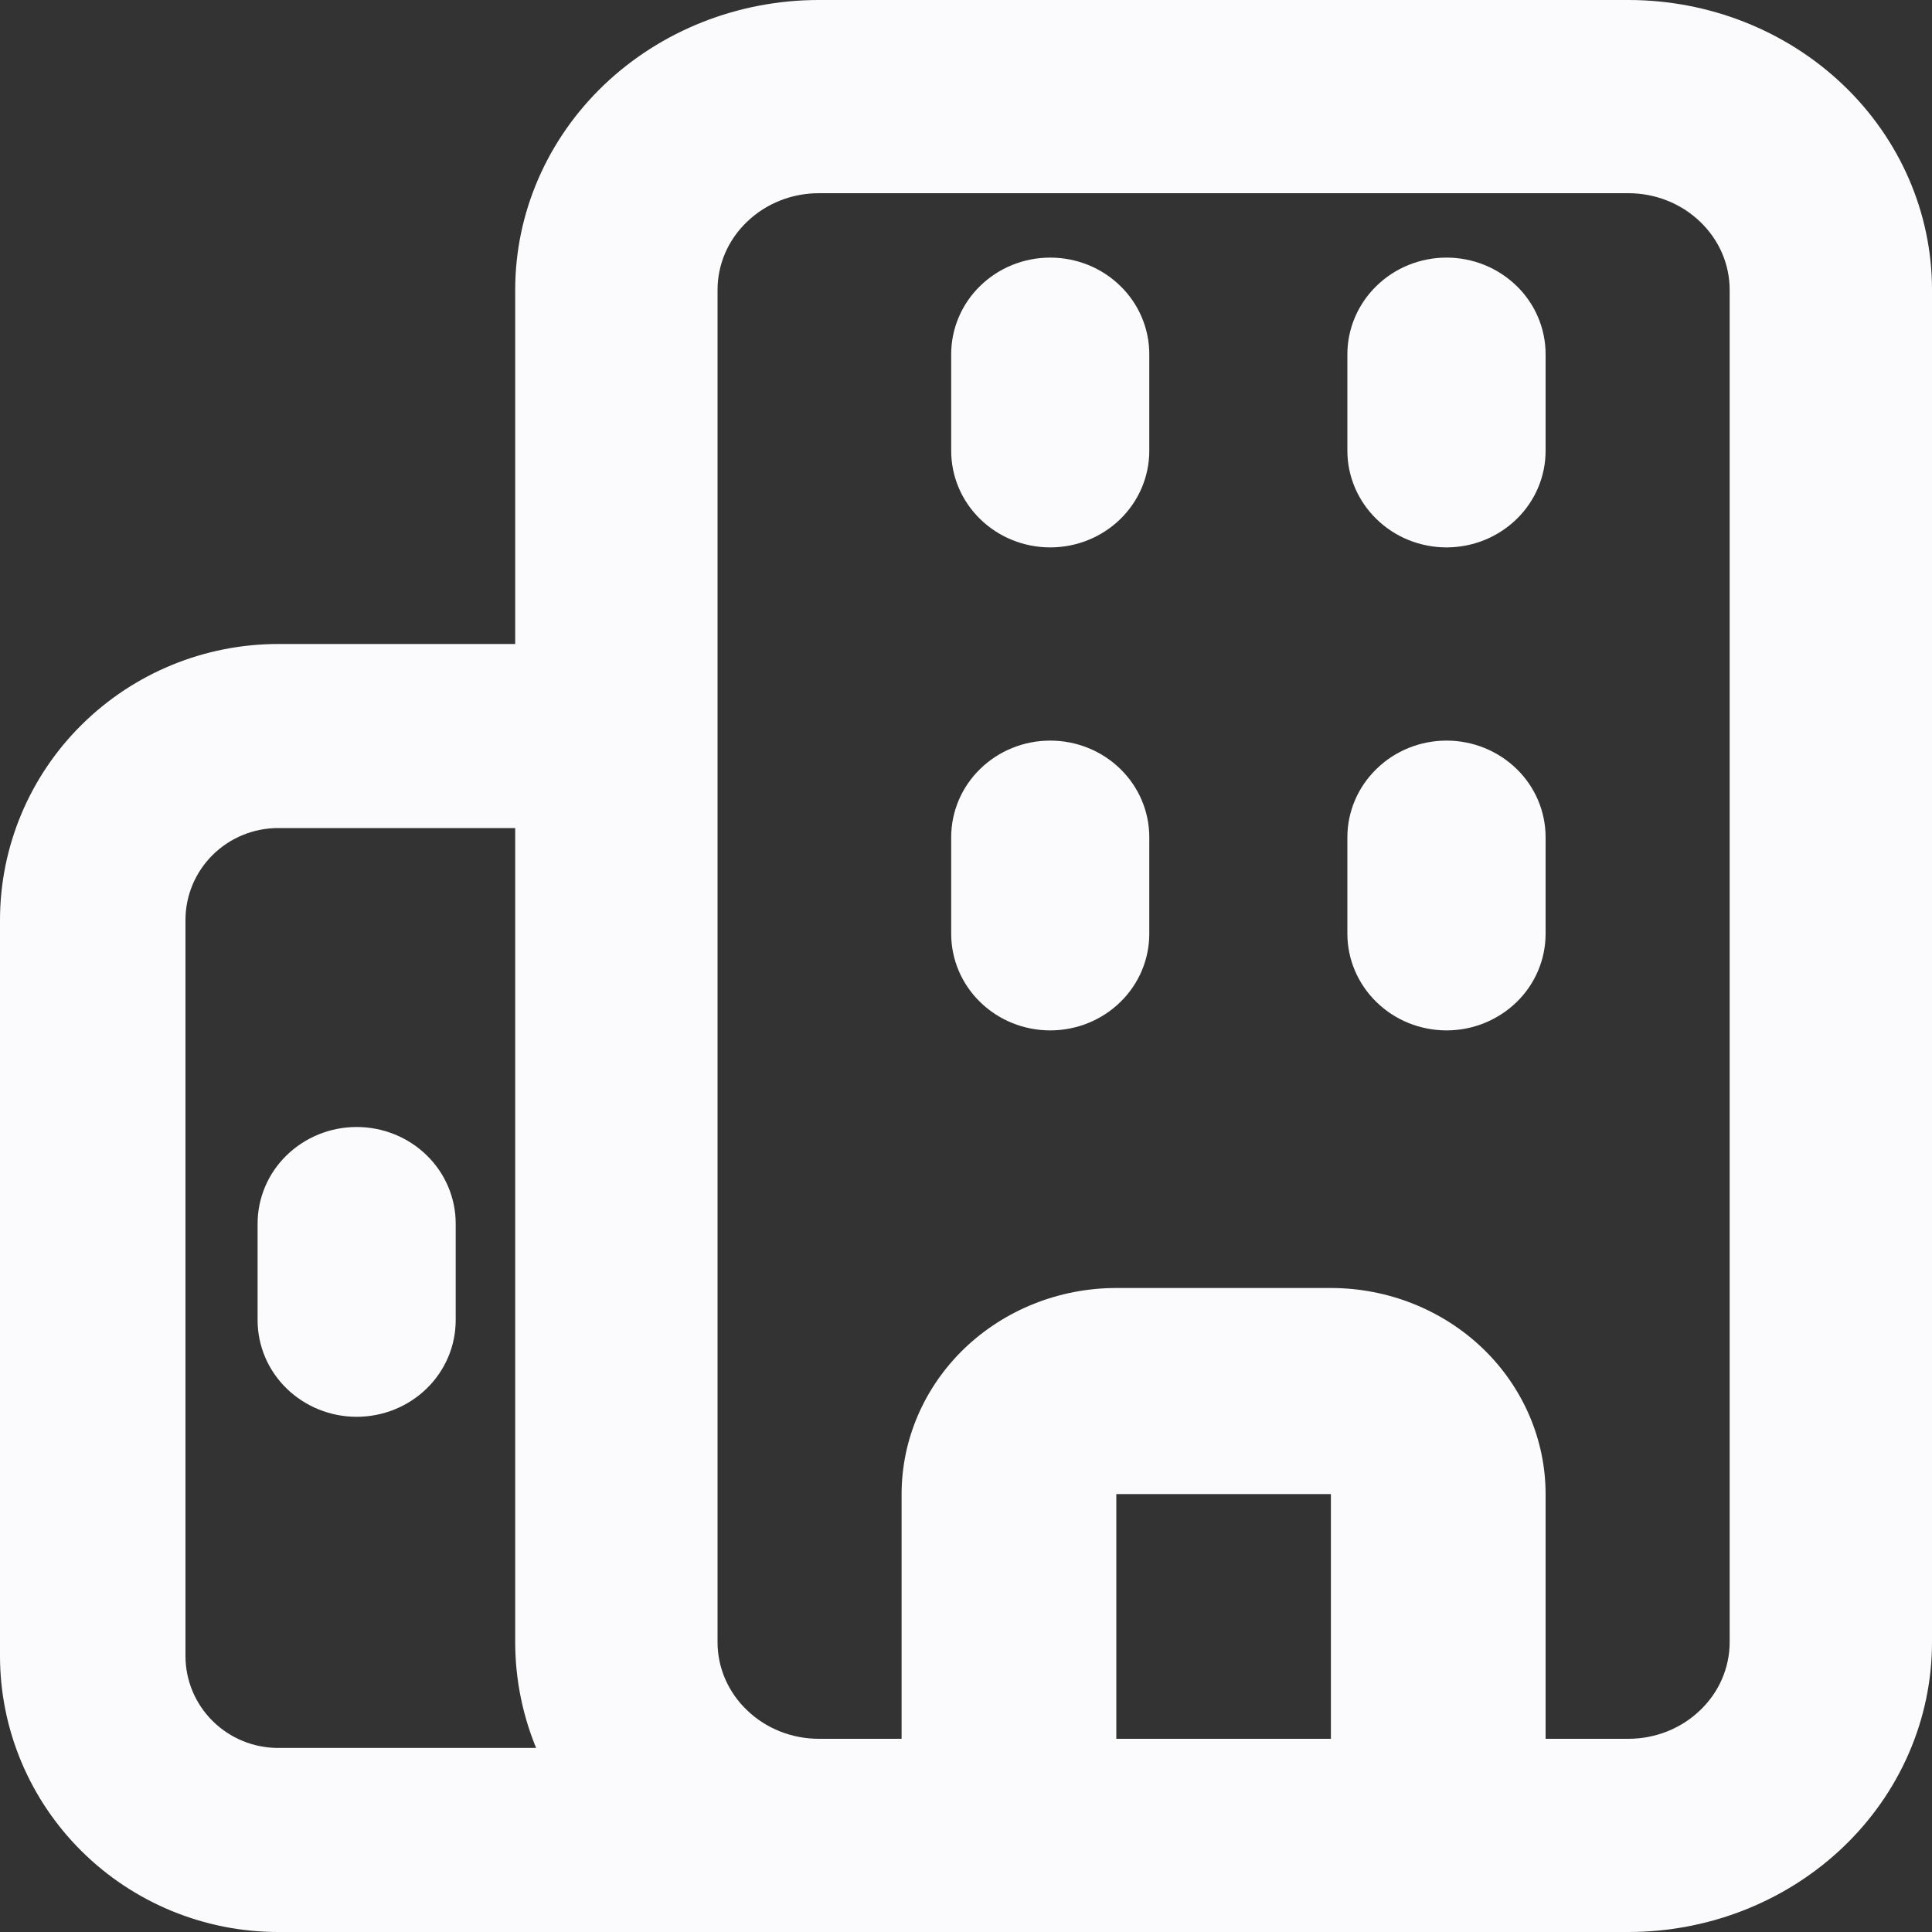<svg width="15" height="15" viewBox="0 0 15 15" fill="none" xmlns="http://www.w3.org/2000/svg">
<rect x="0" y="0" width="15" height="15" fill="#333333" stroke="none"/>
<path fill-rule="evenodd" clip-rule="evenodd" d="M4 2.25C4 1.653 4.248 1.081 4.69 0.659C5.132 0.237 5.732 0 6.357 0H12.643C13.268 0 13.868 0.237 14.31 0.659C14.752 1.081 15 1.653 15 2.25V12.75C15 13.347 14.752 13.919 14.31 14.341C13.868 14.763 13.268 15 12.643 15H6.357C5.732 15 5.132 14.763 4.69 14.341C4.248 13.919 4 13.347 4 12.75V2.25ZM6.357 1.5C6.149 1.5 5.949 1.579 5.802 1.72C5.654 1.86 5.571 2.051 5.571 2.25V12.75C5.571 12.949 5.654 13.14 5.802 13.28C5.949 13.421 6.149 13.5 6.357 13.5H12.643C12.851 13.5 13.051 13.421 13.198 13.28C13.346 13.14 13.429 12.949 13.429 12.75V2.25C13.429 2.051 13.346 1.86 13.198 1.72C13.051 1.579 12.851 1.5 12.643 1.5H6.357Z" fill="#FBFBFD"/>
<path fill-rule="evenodd" clip-rule="evenodd" d="M0 7.143C0 6.575 0.228 6.029 0.633 5.628C1.038 5.226 1.587 5 2.16 5H5.4V6.429H2.16C1.969 6.429 1.786 6.504 1.651 6.638C1.516 6.772 1.44 6.953 1.44 7.143V12.857C1.44 13.047 1.516 13.228 1.651 13.362C1.786 13.496 1.969 13.571 2.16 13.571H9V15H2.16C1.587 15 1.038 14.774 0.633 14.372C0.228 13.97 0 13.425 0 12.857V7.143Z" fill="#FBFBFD"/>
<path fill-rule="evenodd" clip-rule="evenodd" d="M7 11.6C7 11.176 7.176 10.769 7.488 10.469C7.801 10.169 8.225 10 8.667 10H10.333C10.775 10 11.199 10.169 11.512 10.469C11.824 10.769 12 11.176 12 11.6V14H10.333V11.6H8.667V14H7V11.6Z" fill="#FBFBFD"/>
<path d="M7.385 2.75C7.385 2.551 7.466 2.36 7.61 2.22C7.754 2.079 7.95 2 8.154 2C8.358 2 8.554 2.079 8.698 2.22C8.842 2.36 8.923 2.551 8.923 2.75V3.5C8.923 3.699 8.842 3.89 8.698 4.03C8.554 4.171 8.358 4.25 8.154 4.25C7.95 4.25 7.754 4.171 7.61 4.03C7.466 3.89 7.385 3.699 7.385 3.5V2.75ZM7.385 6.5C7.385 6.301 7.466 6.11 7.61 5.97C7.754 5.829 7.95 5.75 8.154 5.75C8.358 5.75 8.554 5.829 8.698 5.97C8.842 6.11 8.923 6.301 8.923 6.5V7.25C8.923 7.449 8.842 7.64 8.698 7.78C8.554 7.921 8.358 8 8.154 8C7.95 8 7.754 7.921 7.61 7.78C7.466 7.64 7.385 7.449 7.385 7.25V6.5ZM2 9.5C2 9.301 2.081 9.11 2.225 8.97C2.37 8.829 2.565 8.75 2.769 8.75C2.973 8.75 3.169 8.829 3.313 8.97C3.457 9.11 3.538 9.301 3.538 9.5V10.25C3.538 10.449 3.457 10.64 3.313 10.78C3.169 10.921 2.973 11 2.769 11C2.565 11 2.37 10.921 2.225 10.78C2.081 10.64 2 10.449 2 10.25V9.5ZM10.461 2.75C10.461 2.551 10.543 2.36 10.687 2.22C10.831 2.079 11.027 2 11.231 2C11.435 2 11.63 2.079 11.775 2.22C11.919 2.36 12 2.551 12 2.75V3.5C12 3.699 11.919 3.89 11.775 4.03C11.63 4.171 11.435 4.25 11.231 4.25C11.027 4.25 10.831 4.171 10.687 4.03C10.543 3.89 10.461 3.699 10.461 3.5V2.75ZM10.461 6.5C10.461 6.301 10.543 6.11 10.687 5.97C10.831 5.829 11.027 5.75 11.231 5.75C11.435 5.75 11.63 5.829 11.775 5.97C11.919 6.11 12 6.301 12 6.5V7.25C12 7.449 11.919 7.64 11.775 7.78C11.63 7.921 11.435 8 11.231 8C11.027 8 10.831 7.921 10.687 7.78C10.543 7.64 10.461 7.449 10.461 7.25V6.5Z" fill="#FBFBFD"/>
</svg>
